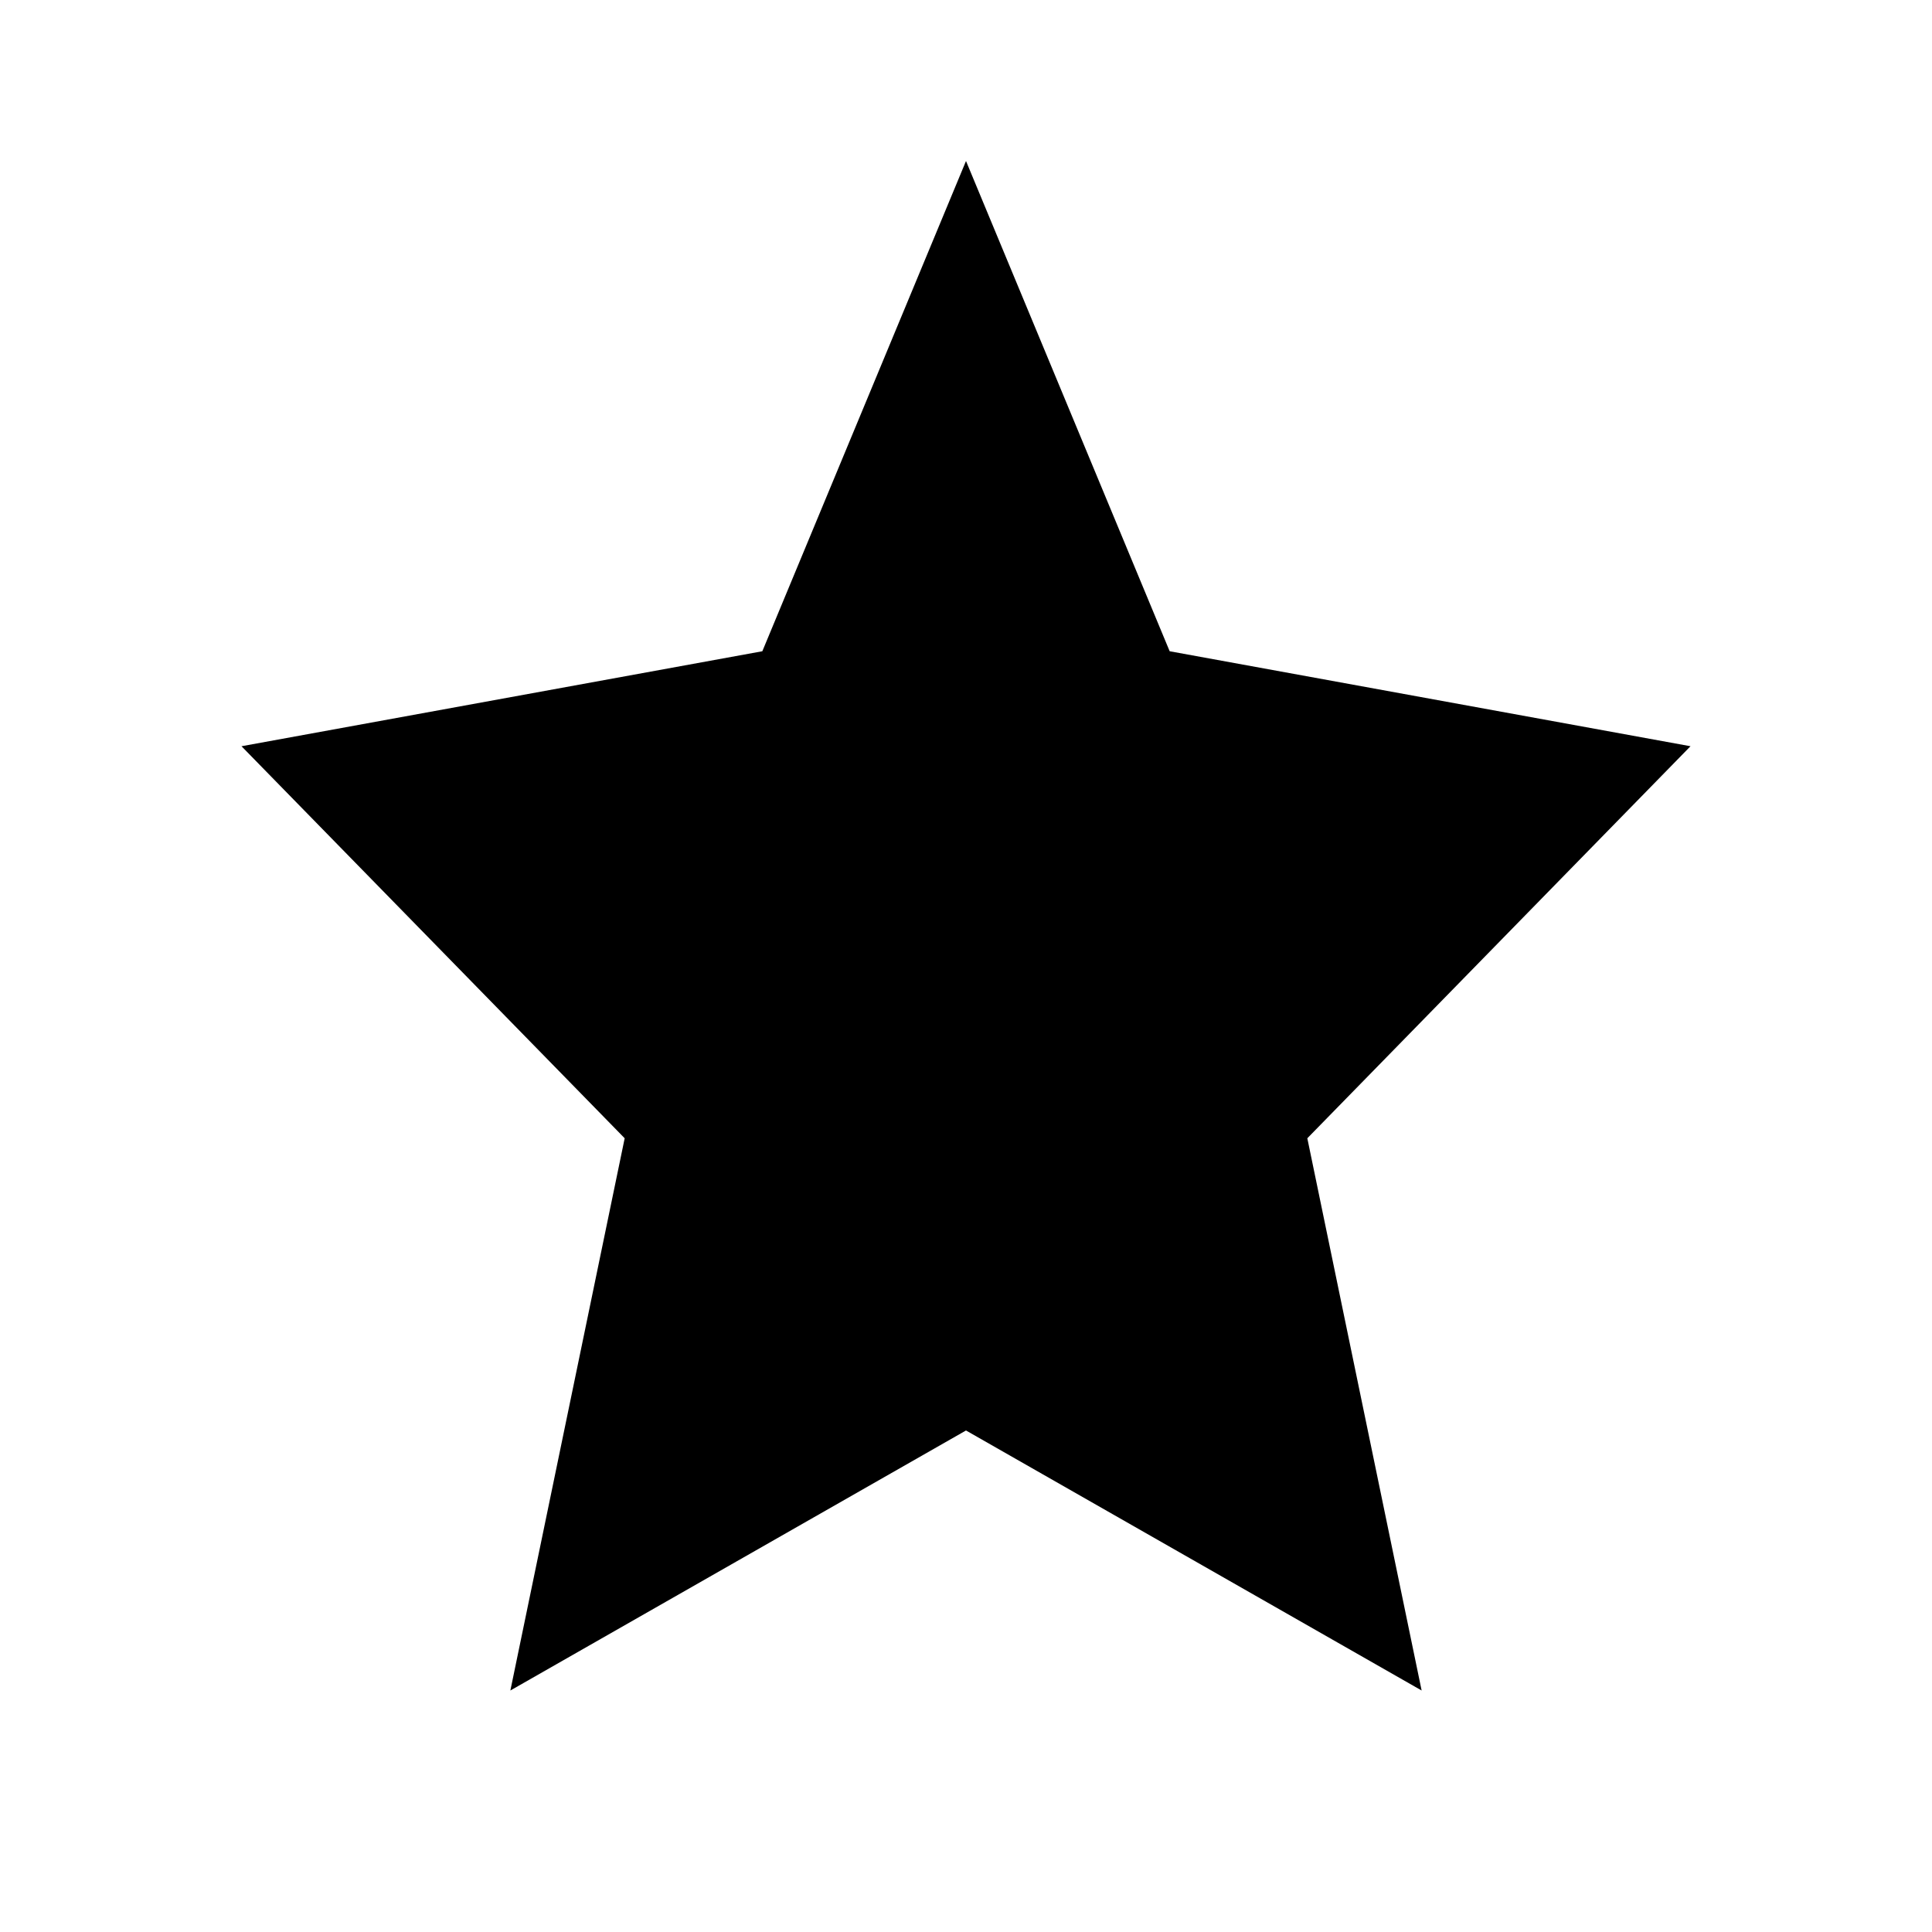 <svg width="32" height="32" viewBox="0 0 24 24" fill="none" xmlns="http://www.w3.org/2000/svg">
<path d="M12 2L14.53 8.09L21 9.27L16.24 14.14L17.66 21L12 17.77L6.34 21L7.76 14.14L3 9.27L9.47 8.09L12 2Z" fill="black"/>
</svg>